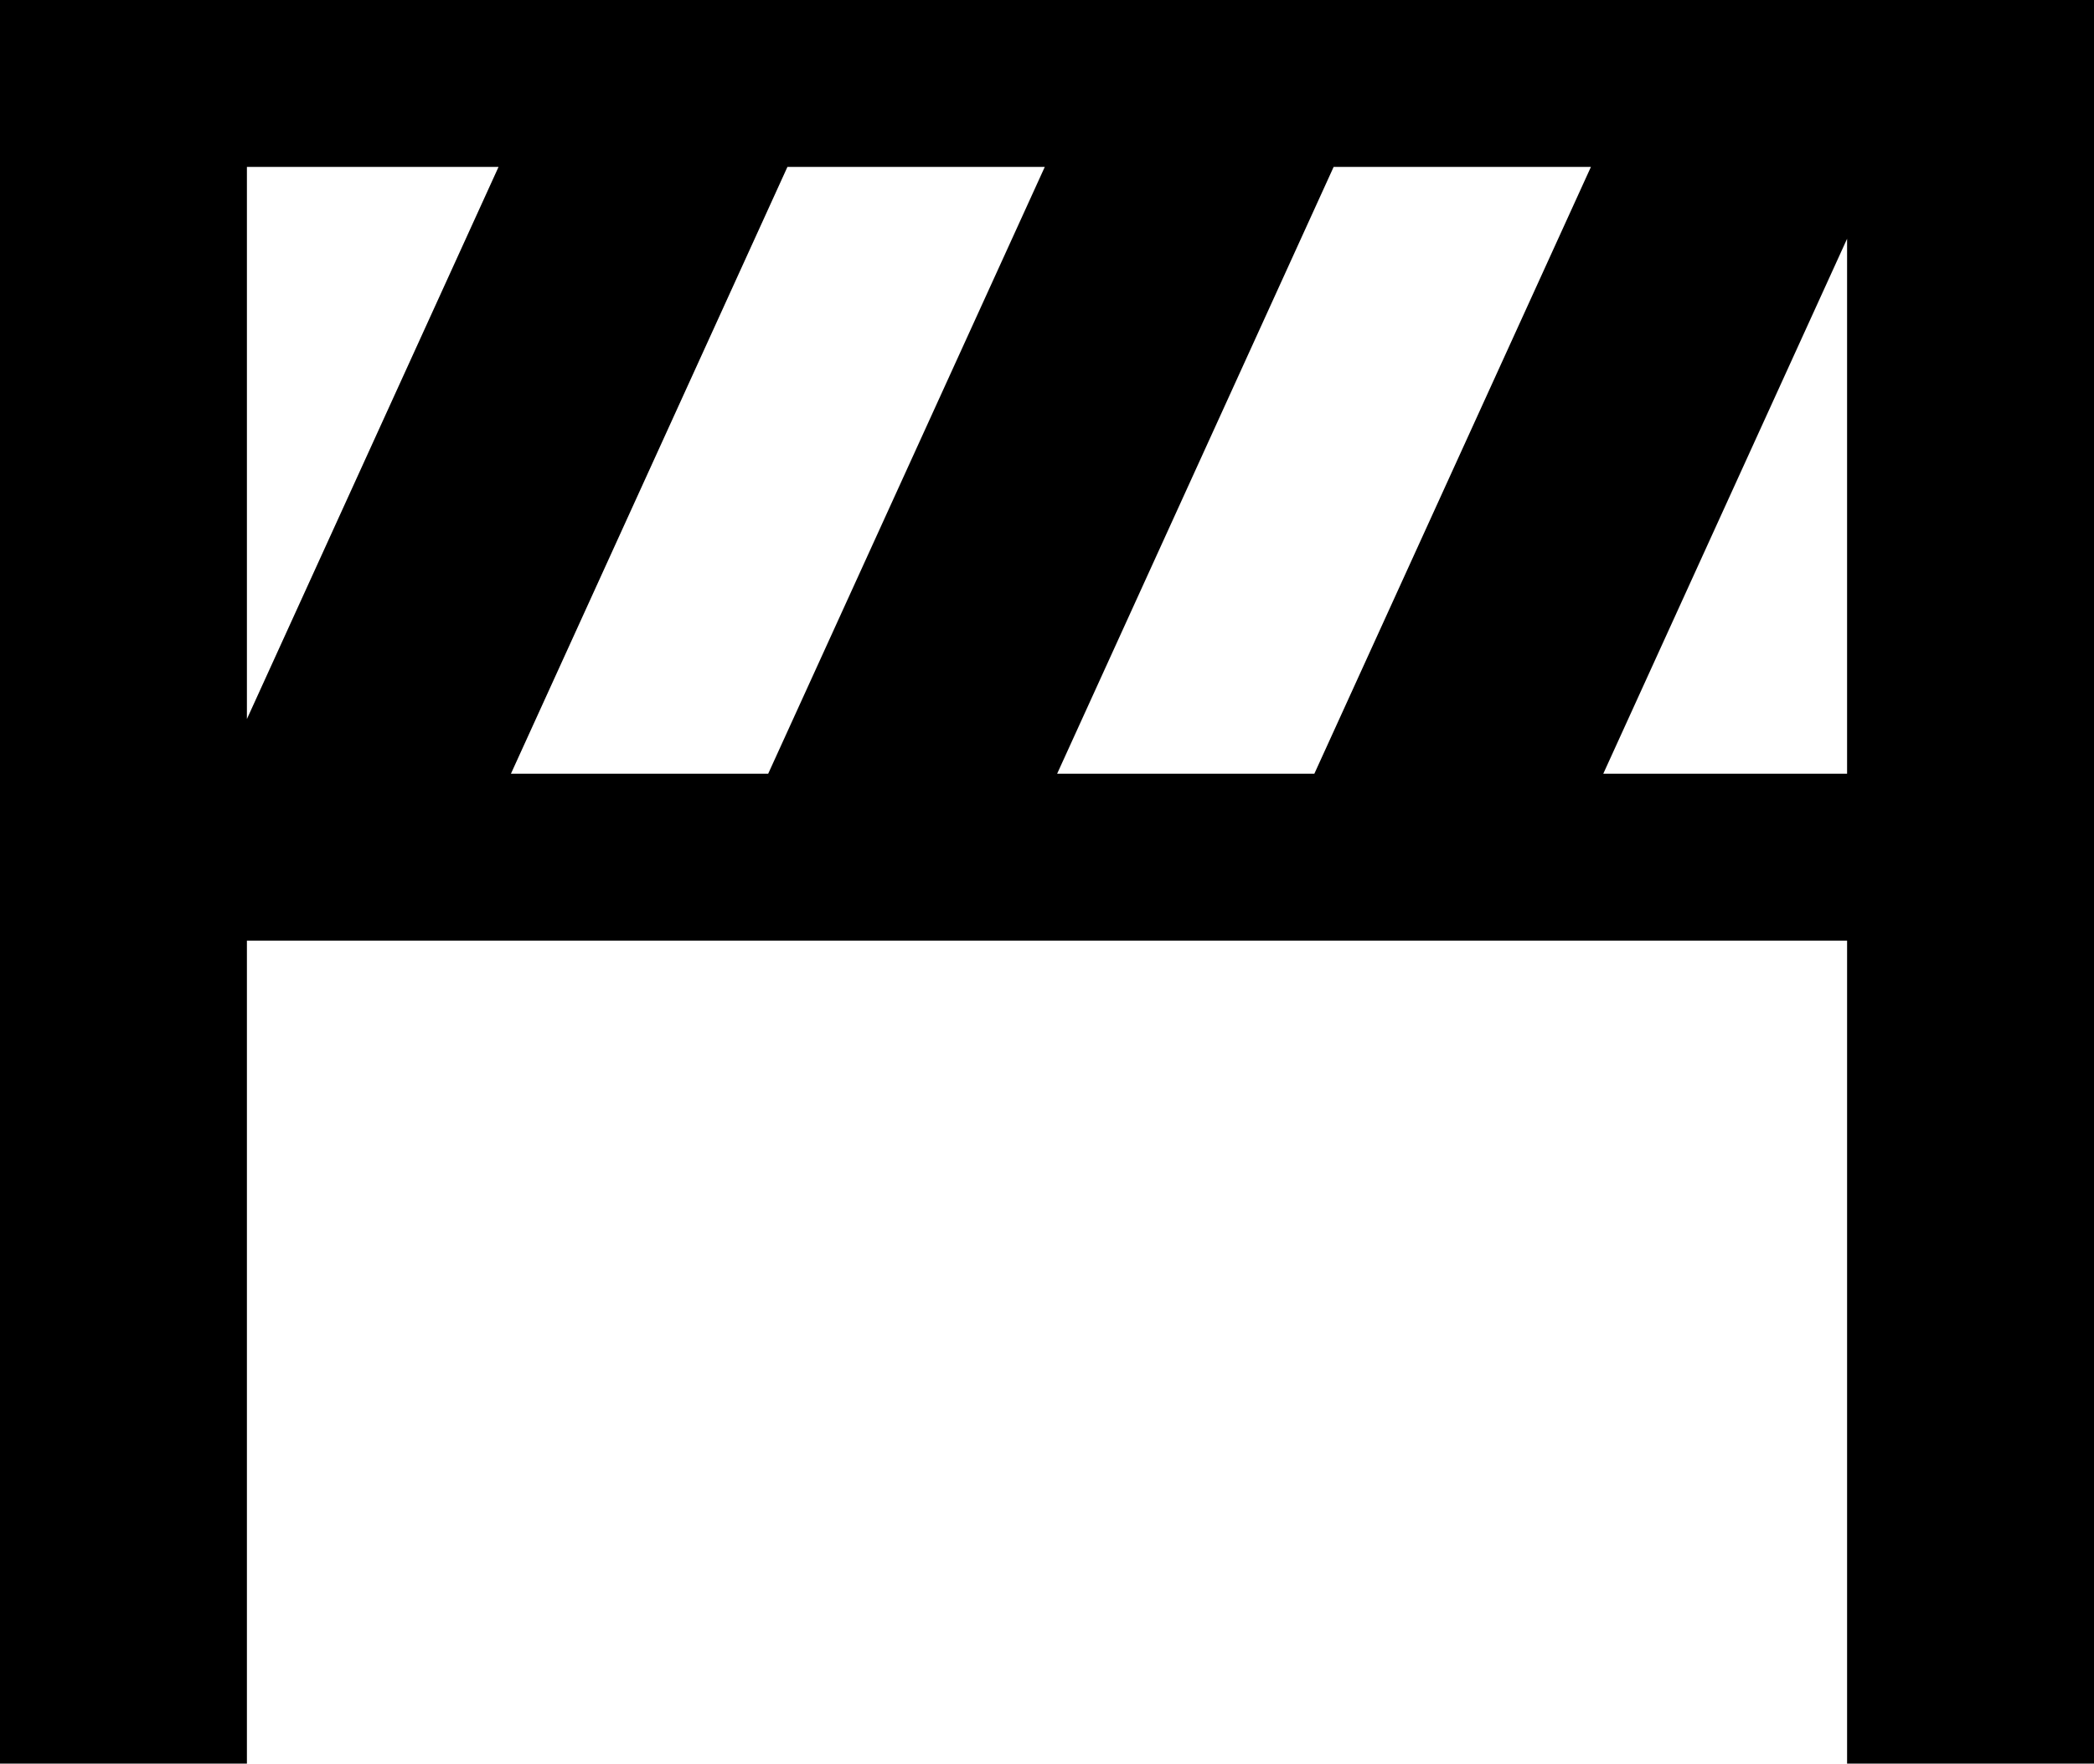 <svg xmlns="http://www.w3.org/2000/svg" width="93.907" height="79.09" viewBox="0 0 93.907 79.09">
  <g id="グループ_54011" data-name="グループ 54011" transform="translate(-40 -40.393)">
    <path id="パス_133714" data-name="パス 133714" d="M92.035,40.393H0v79.09H11.073V82.575H82.834v36.908H93.907V40.393ZM11.073,72.638V47.877H22.358ZM34.45,75.091H22.913l12.4-27.213H46.854Zm24.493,0H47.408l12.4-27.213H71.346Zm23.891,0H71.9l5.32-11.675L82.834,51.1Z" transform="translate(40)"/>
  </g>
</svg>
